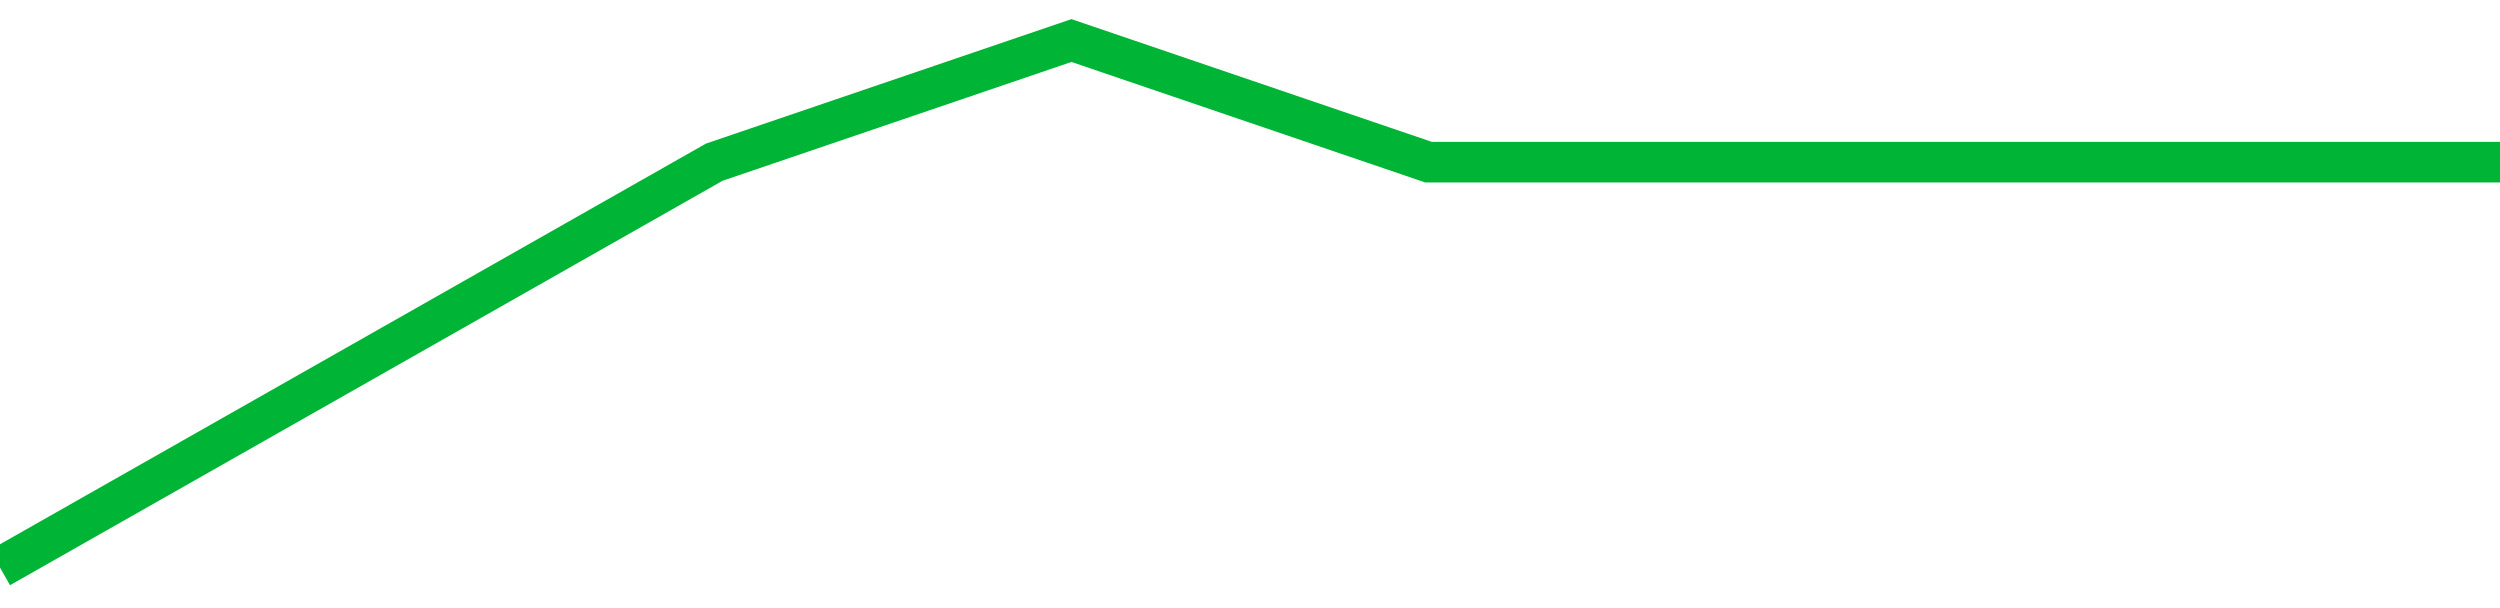 <!-- Generated with https://github.com/jxxe/sparkline/ --><svg viewBox="0 0 185 45" class="sparkline" xmlns="http://www.w3.org/2000/svg"><path class="sparkline--fill" d="M 0 42 L 0 42 L 26.429 27 L 52.857 12 L 79.286 3 L 105.714 12 L 132.143 12 L 158.571 12 L 185 12 V 45 L 0 45 Z" stroke="none" fill="none" ></path><path class="sparkline--line" d="M 0 42 L 0 42 L 26.429 27 L 52.857 12 L 79.286 3 L 105.714 12 L 132.143 12 L 158.571 12 L 185 12" fill="none" stroke-width="3" stroke="#00B436" ></path></svg>